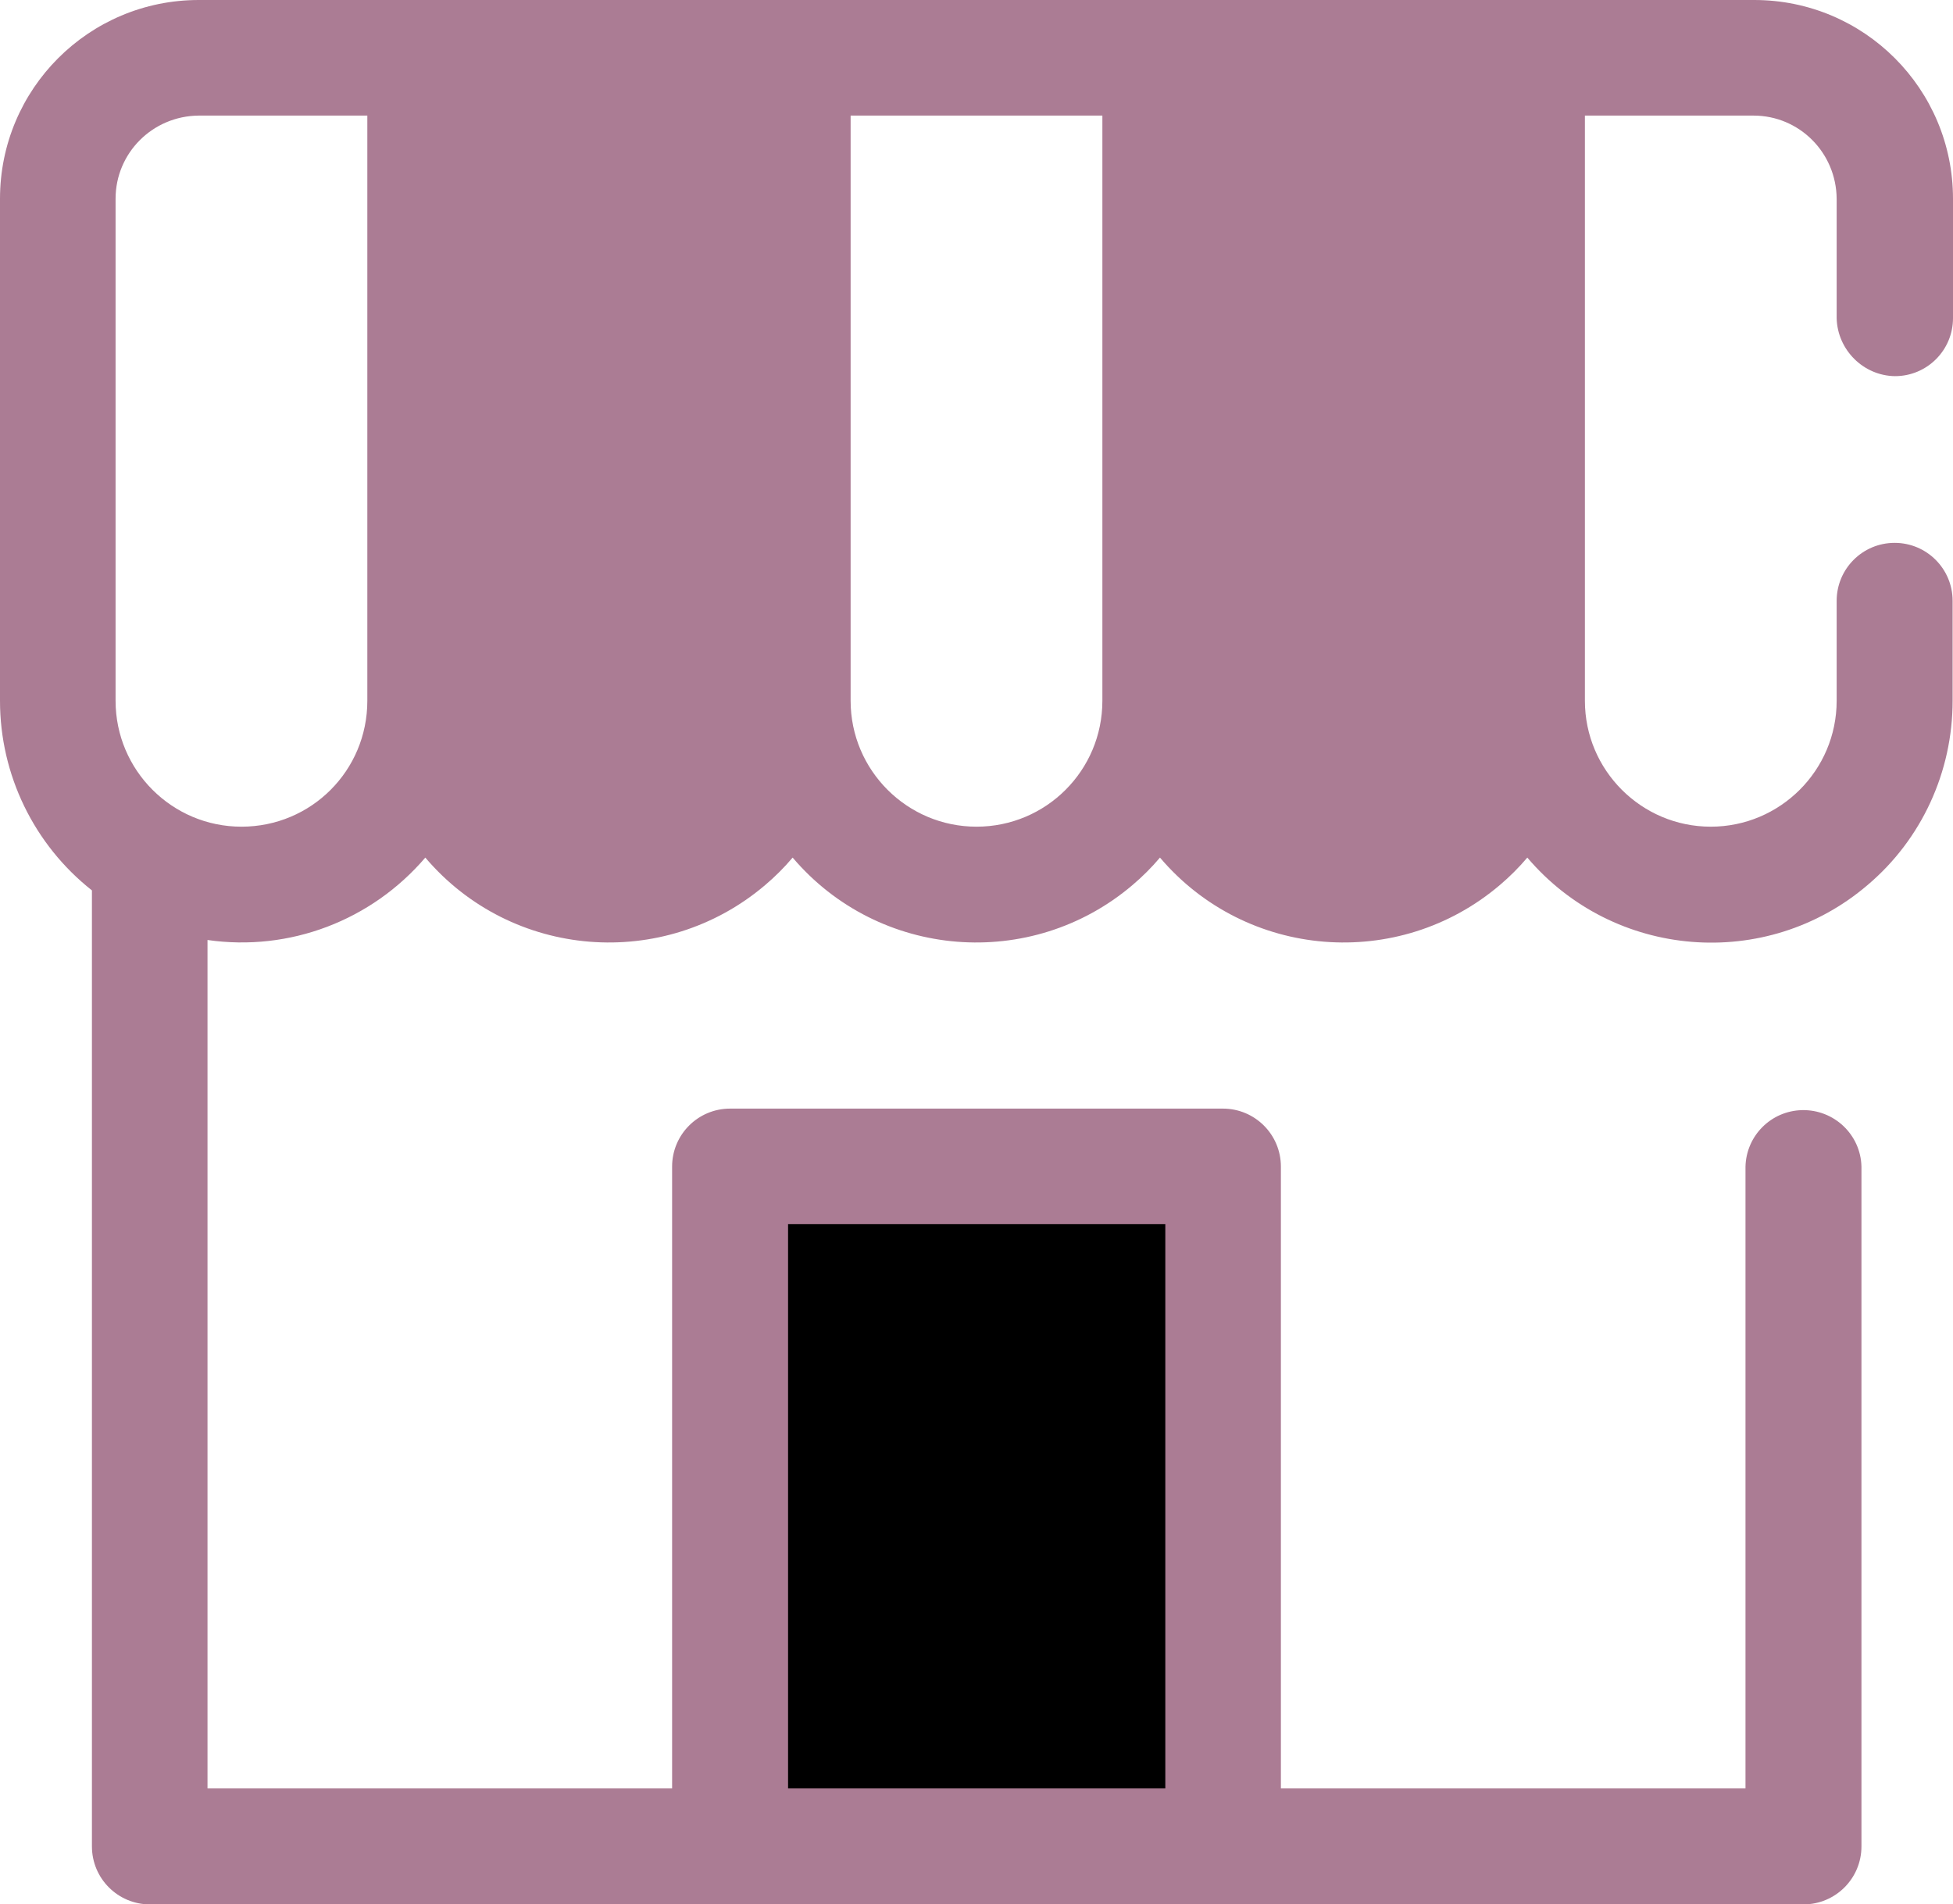 <?xml version="1.0" encoding="utf-8"?>
<!-- Generator: Adobe Illustrator 24.0.1, SVG Export Plug-In . SVG Version: 6.00 Build 0)  -->
<svg version="1.1" id="Layer_1" xmlns="http://www.w3.org/2000/svg" xmlns:xlink="http://www.w3.org/1999/xlink" x="0px" y="0px"
	 viewBox="0 0 512 499.1" style="enable-background:new 0 0 512 499.1;" xml:space="preserve">
<title>shop</title>
<path fill="#AB7C94" class="svg-fill" d="M159.7,231.9L159.7,231.9c-26.6,0-48.2-21.6-48.2-48.2l0,0V15.2h96.3v168.6
	C207.8,210.3,186.3,231.9,159.7,231.9z"/>
<path fill="#AB7C94" class="svg-fill" d="M352.3,231.9L352.3,231.9c-26.6,0-48.2-21.6-48.2-48.2V15.2h96.3v168.6C400.5,210.3,378.9,231.9,352.3,231.9
	C352.3,231.9,352.3,231.9,352.3,231.9z"/>
<rect x="191.4" y="305.8" class="svg-fill" width="129.2" height="178.2"/>
<path fill="#AB7C94" class="svg-stroke" d="M496.8,98.6c8.4,0,15.2-6.8,15.2-15.2c0,0,0,0,0,0V52.1C512,23.3,488.7,0,459.9,0H52.1C23.3,0,0,23.3,0,52.1
	v131.6c0,19.4,8.9,37.7,24.1,49.7V484c0,8.4,6.8,15.2,15.2,15.2h433.5c8.4,0,15.2-6.8,15.2-15.2v0V305.8c-0.2-8.4-7.2-15-15.6-14.8
	c-8.1,0.2-14.6,6.7-14.8,14.8v163H335.8v-163c0-8.4-6.8-15.2-15.2-15.2h0H191.4c-8.4,0-15.2,6.8-15.2,15.2l0,0v163H54.4V246.4
	c21.5,3.1,43-5.1,57.1-21.6c22.6,26.6,62.5,29.8,89.1,7.2c2.6-2.2,5-4.6,7.2-7.2c22.6,26.6,62.5,29.8,89.1,7.2
	c2.6-2.2,5-4.6,7.2-7.2c22.6,26.6,62.5,29.8,89.1,7.2c2.6-2.2,5-4.6,7.2-7.2c22.6,26.6,62.6,29.9,89.2,7.2
	c14.2-12,22.3-29.7,22.3-48.3v-26.2c0-8.4-6.8-15.2-15.2-15.2c-8.4,0-15.2,6.8-15.2,15.2v26.2c0,18.2-14.8,33-33,33s-33-14.8-33-33
	V30.3h44.2c12,0,21.7,9.7,21.8,21.8v31.3C481.7,91.7,488.5,98.5,496.8,98.6z M206.6,320.9h98.9v147.9h-98.9L206.6,320.9z
	 M63.3,216.7c-18.2,0-33-14.8-33-33V52.1c0-12,9.7-21.7,21.8-21.8h44.2v153.4C96.3,202,81.6,216.7,63.3,216.7z M159.7,216.7
	c-18.2,0-33-14.8-33-33V30.3h66v153.4C192.7,202,177.9,216.7,159.7,216.7z M256,216.7c-18.2,0-33-14.8-33-33V30.3h66v153.4
	C289,202,274.2,216.7,256,216.7z M352.3,216.7c-18.2,0-33-14.8-33-33V30.3h66v153.4C385.3,202,370.6,216.7,352.3,216.7L352.3,216.7z
	"/>
</svg>
